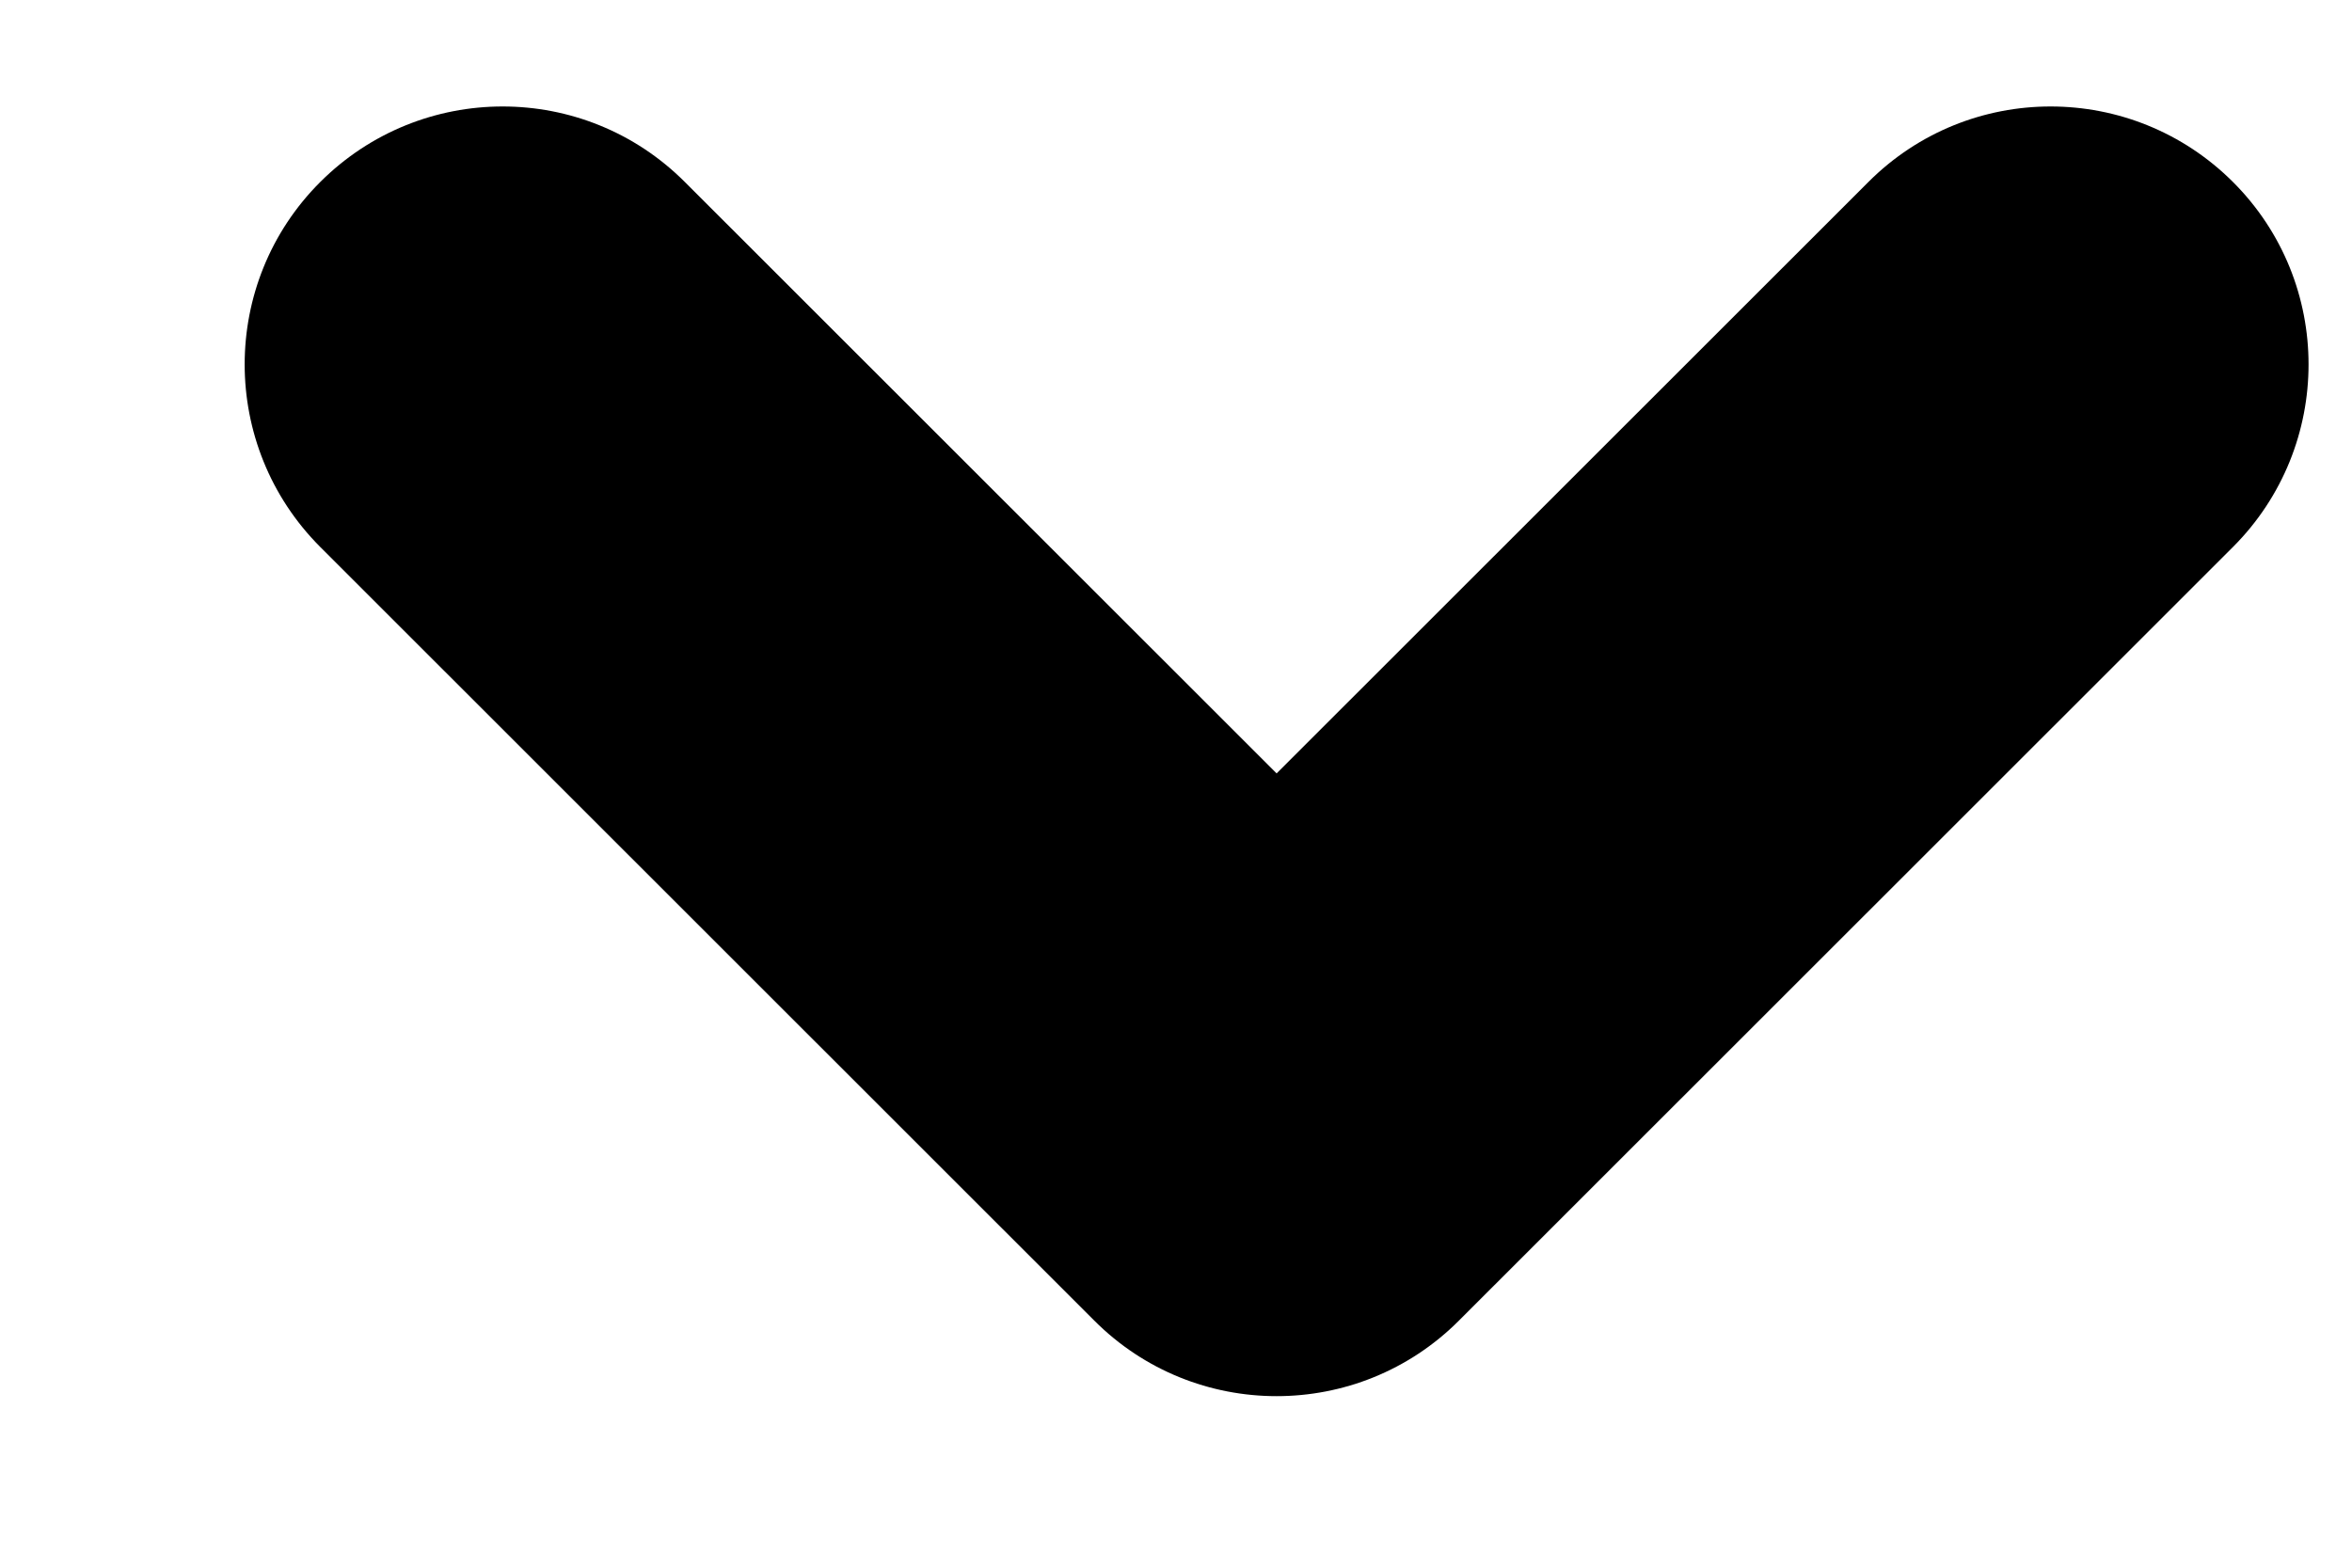 <svg width="9" height="6" viewBox="0 0 9 6" fill="none" xmlns="http://www.w3.org/2000/svg">
<path fill-rule="evenodd" clip-rule="evenodd" d="M1.225 0.697C1.611 0.311 2.236 0.311 2.621 0.697L4.885 2.96L7.149 0.697C7.534 0.311 8.159 0.311 8.545 0.697C8.93 1.082 8.93 1.707 8.545 2.093L5.583 5.054C5.198 5.44 4.572 5.44 4.187 5.054L1.225 2.093C0.84 1.707 0.84 1.082 1.225 0.697Z" fill="black"/>
</svg>
